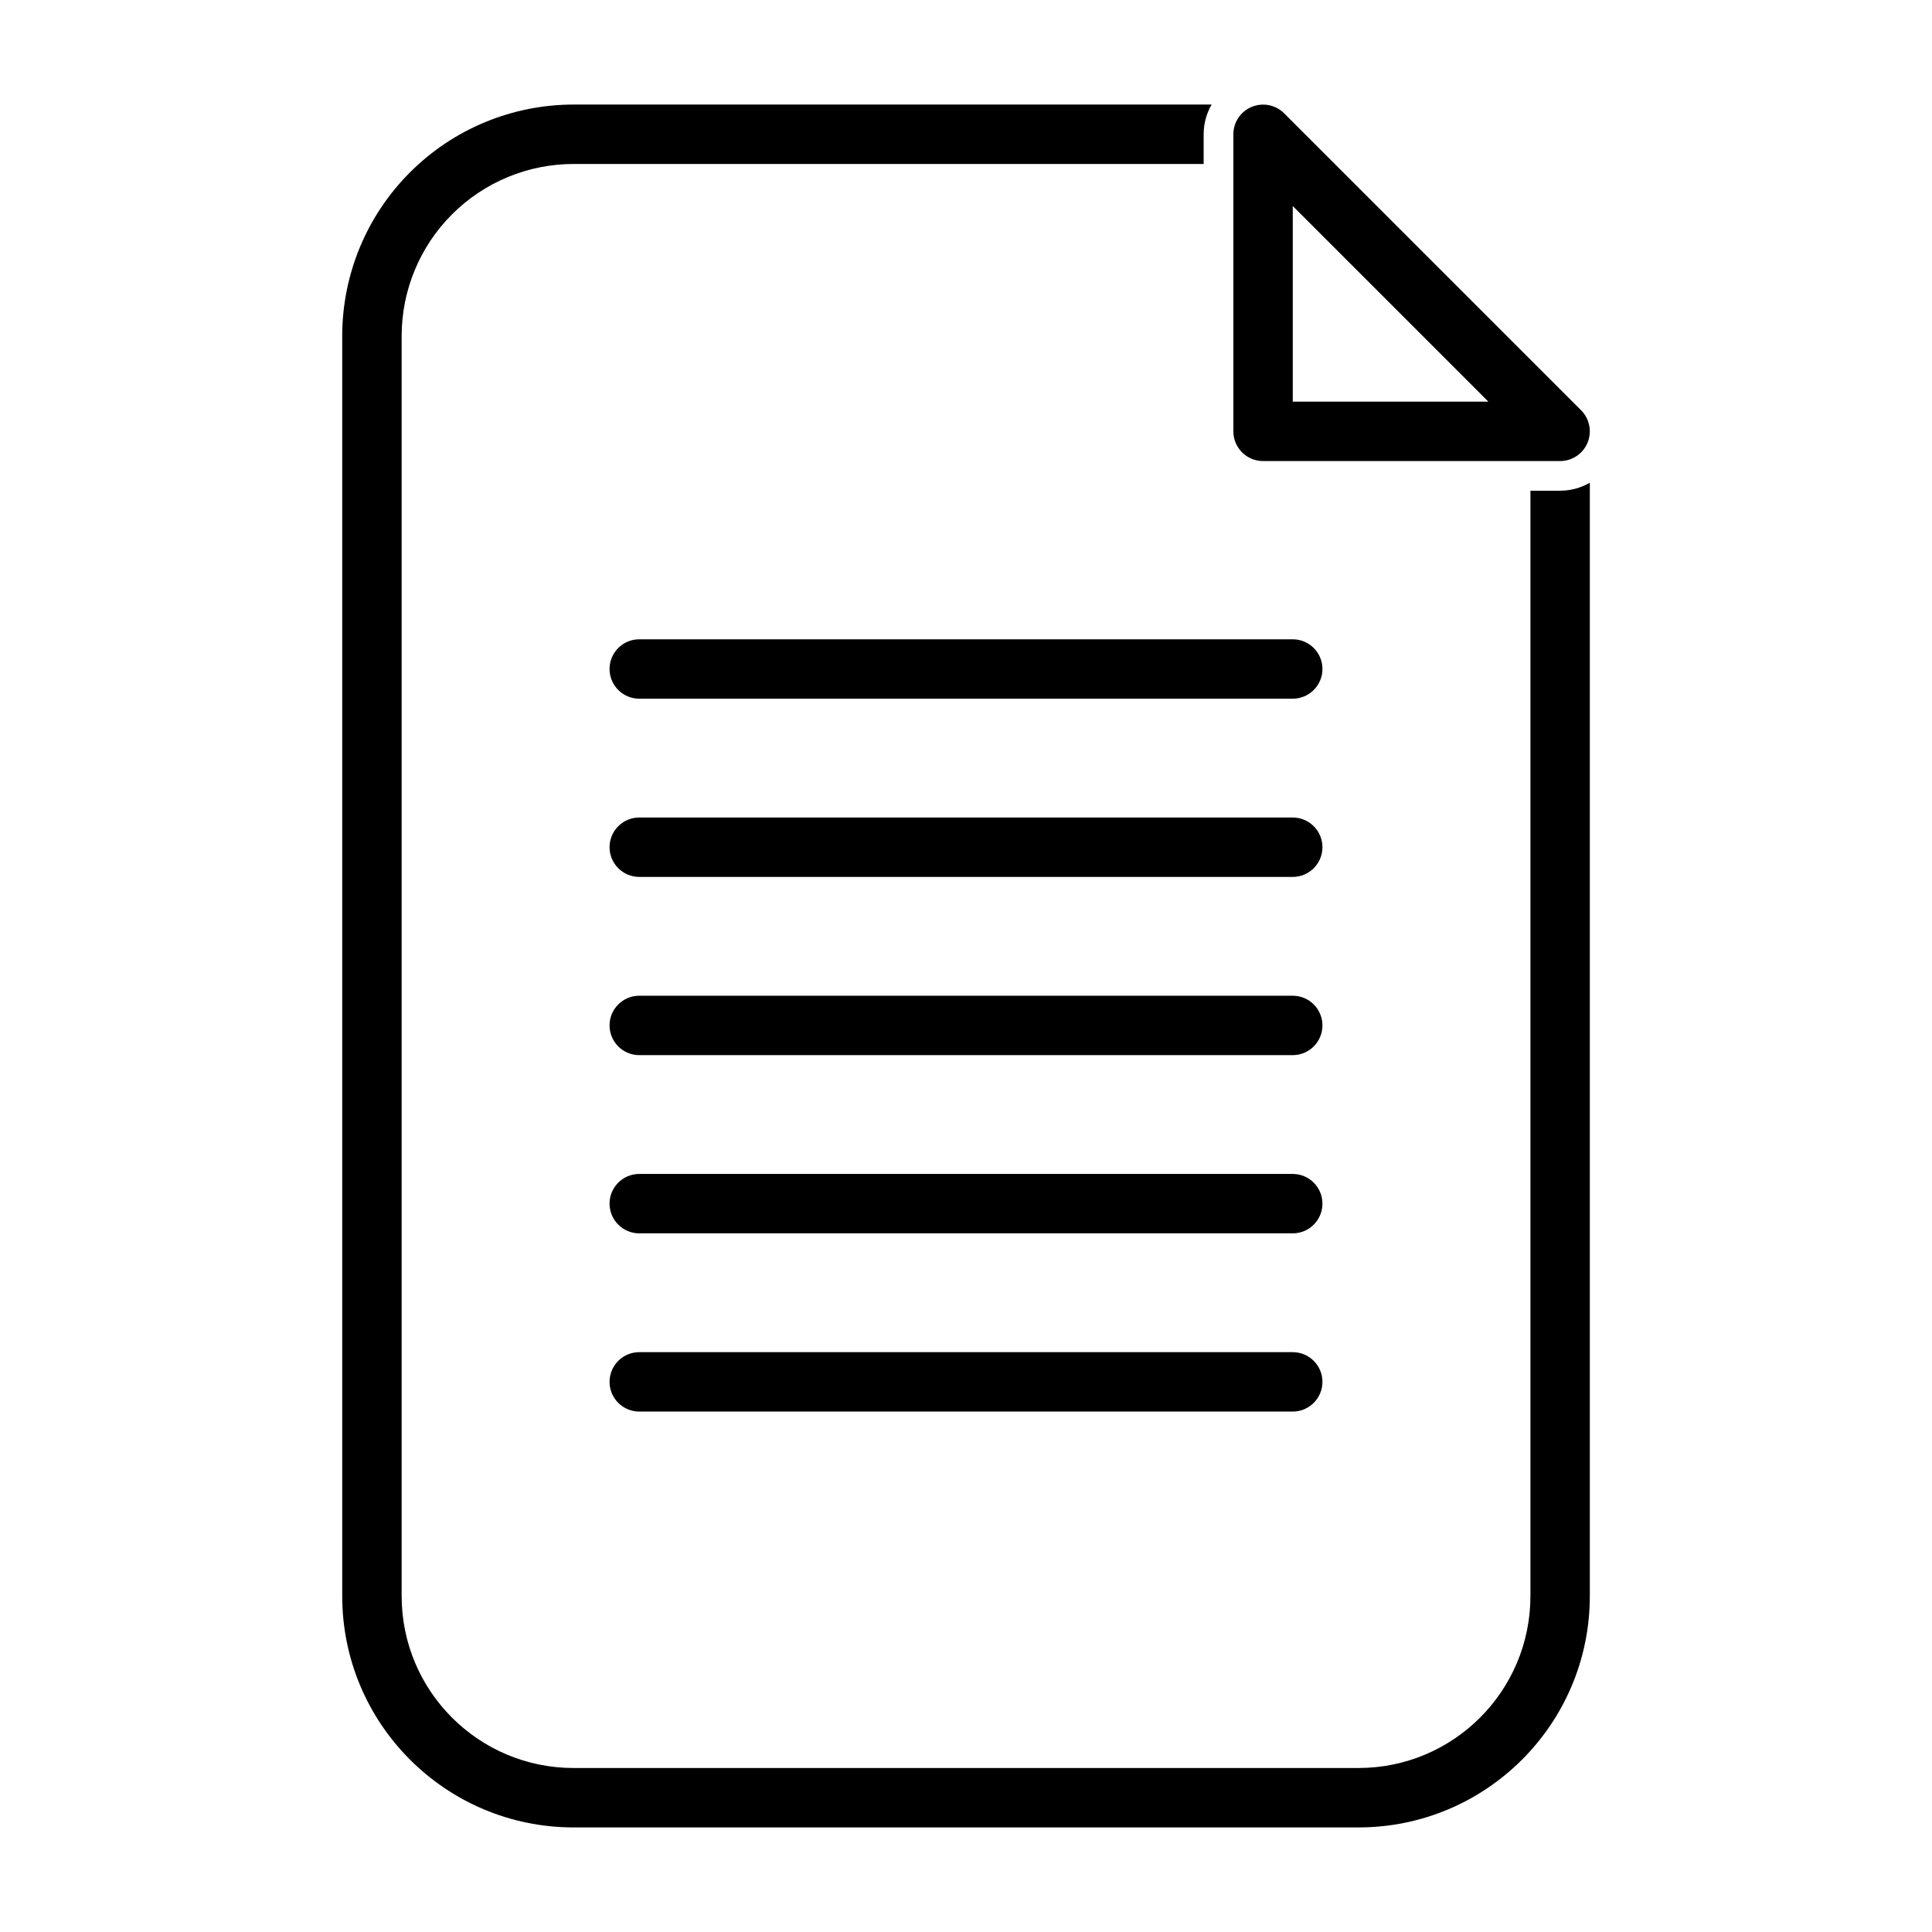 <?xml version="1.0" encoding="UTF-8"?>
<!-- Uploaded to: ICON Repo, www.svgrepo.com, Generator: ICON Repo Mixer Tools -->
<svg fill="#000000" width="800px" height="800px" version="1.1" viewBox="144 144 512 512" xmlns="http://www.w3.org/2000/svg">
 <path d="m465.09 171.71c-1.355 2.348-2.109 5.055-2.109 7.871v7.871h-166.96c-12.09 0-23.68 4.801-32.227 13.352-8.551 8.551-13.352 20.137-13.352 32.227v333.93c0 25.176 20.402 45.578 45.578 45.578h207.98c25.176 0 45.578-20.402 45.578-45.578v-292.92h7.871c2.816 0 5.527-0.754 7.871-2.109v295.03c0 33.867-27.457 61.324-61.324 61.324h-207.98c-33.867 0-61.324-27.457-61.324-61.324v-333.93c0-16.262 6.453-31.867 17.965-43.359 11.492-11.508 27.094-17.965 43.359-17.965h169.07zm-151.68 346.37h173.18c4.344 0 7.871-3.527 7.871-7.871s-3.527-7.871-7.871-7.871h-173.18c-4.344 0-7.871 3.527-7.871 7.871s3.527 7.871 7.871 7.871zm0-47.23h173.18c4.344 0 7.871-3.527 7.871-7.871s-3.527-7.871-7.871-7.871h-173.18c-4.344 0-7.871 3.527-7.871 7.871s3.527 7.871 7.871 7.871zm0-47.23h173.18c4.344 0 7.871-3.527 7.871-7.871s-3.527-7.871-7.871-7.871h-173.18c-4.344 0-7.871 3.527-7.871 7.871s3.527 7.871 7.871 7.871zm0-47.23h173.18c4.344 0 7.871-3.527 7.871-7.871s-3.527-7.871-7.871-7.871h-173.18c-4.344 0-7.871 3.527-7.871 7.871s3.527 7.871 7.871 7.871zm0-47.23h173.18c4.344 0 7.871-3.527 7.871-7.871s-3.527-7.871-7.871-7.871h-173.18c-4.344 0-7.871 3.527-7.871 7.871s3.527 7.871 7.871 7.871zm170.89-155.14c-2.25-2.25-5.652-2.914-8.582-1.699-2.945 1.211-4.863 4.094-4.863 7.273v78.719c0 4.344 3.527 7.871 7.871 7.871h78.719c3.18 0 6.062-1.922 7.273-4.863 1.211-2.93 0.551-6.328-1.699-8.582zm2.297 24.578 51.844 51.844h-51.844z" fill-rule="evenodd"/>
</svg>